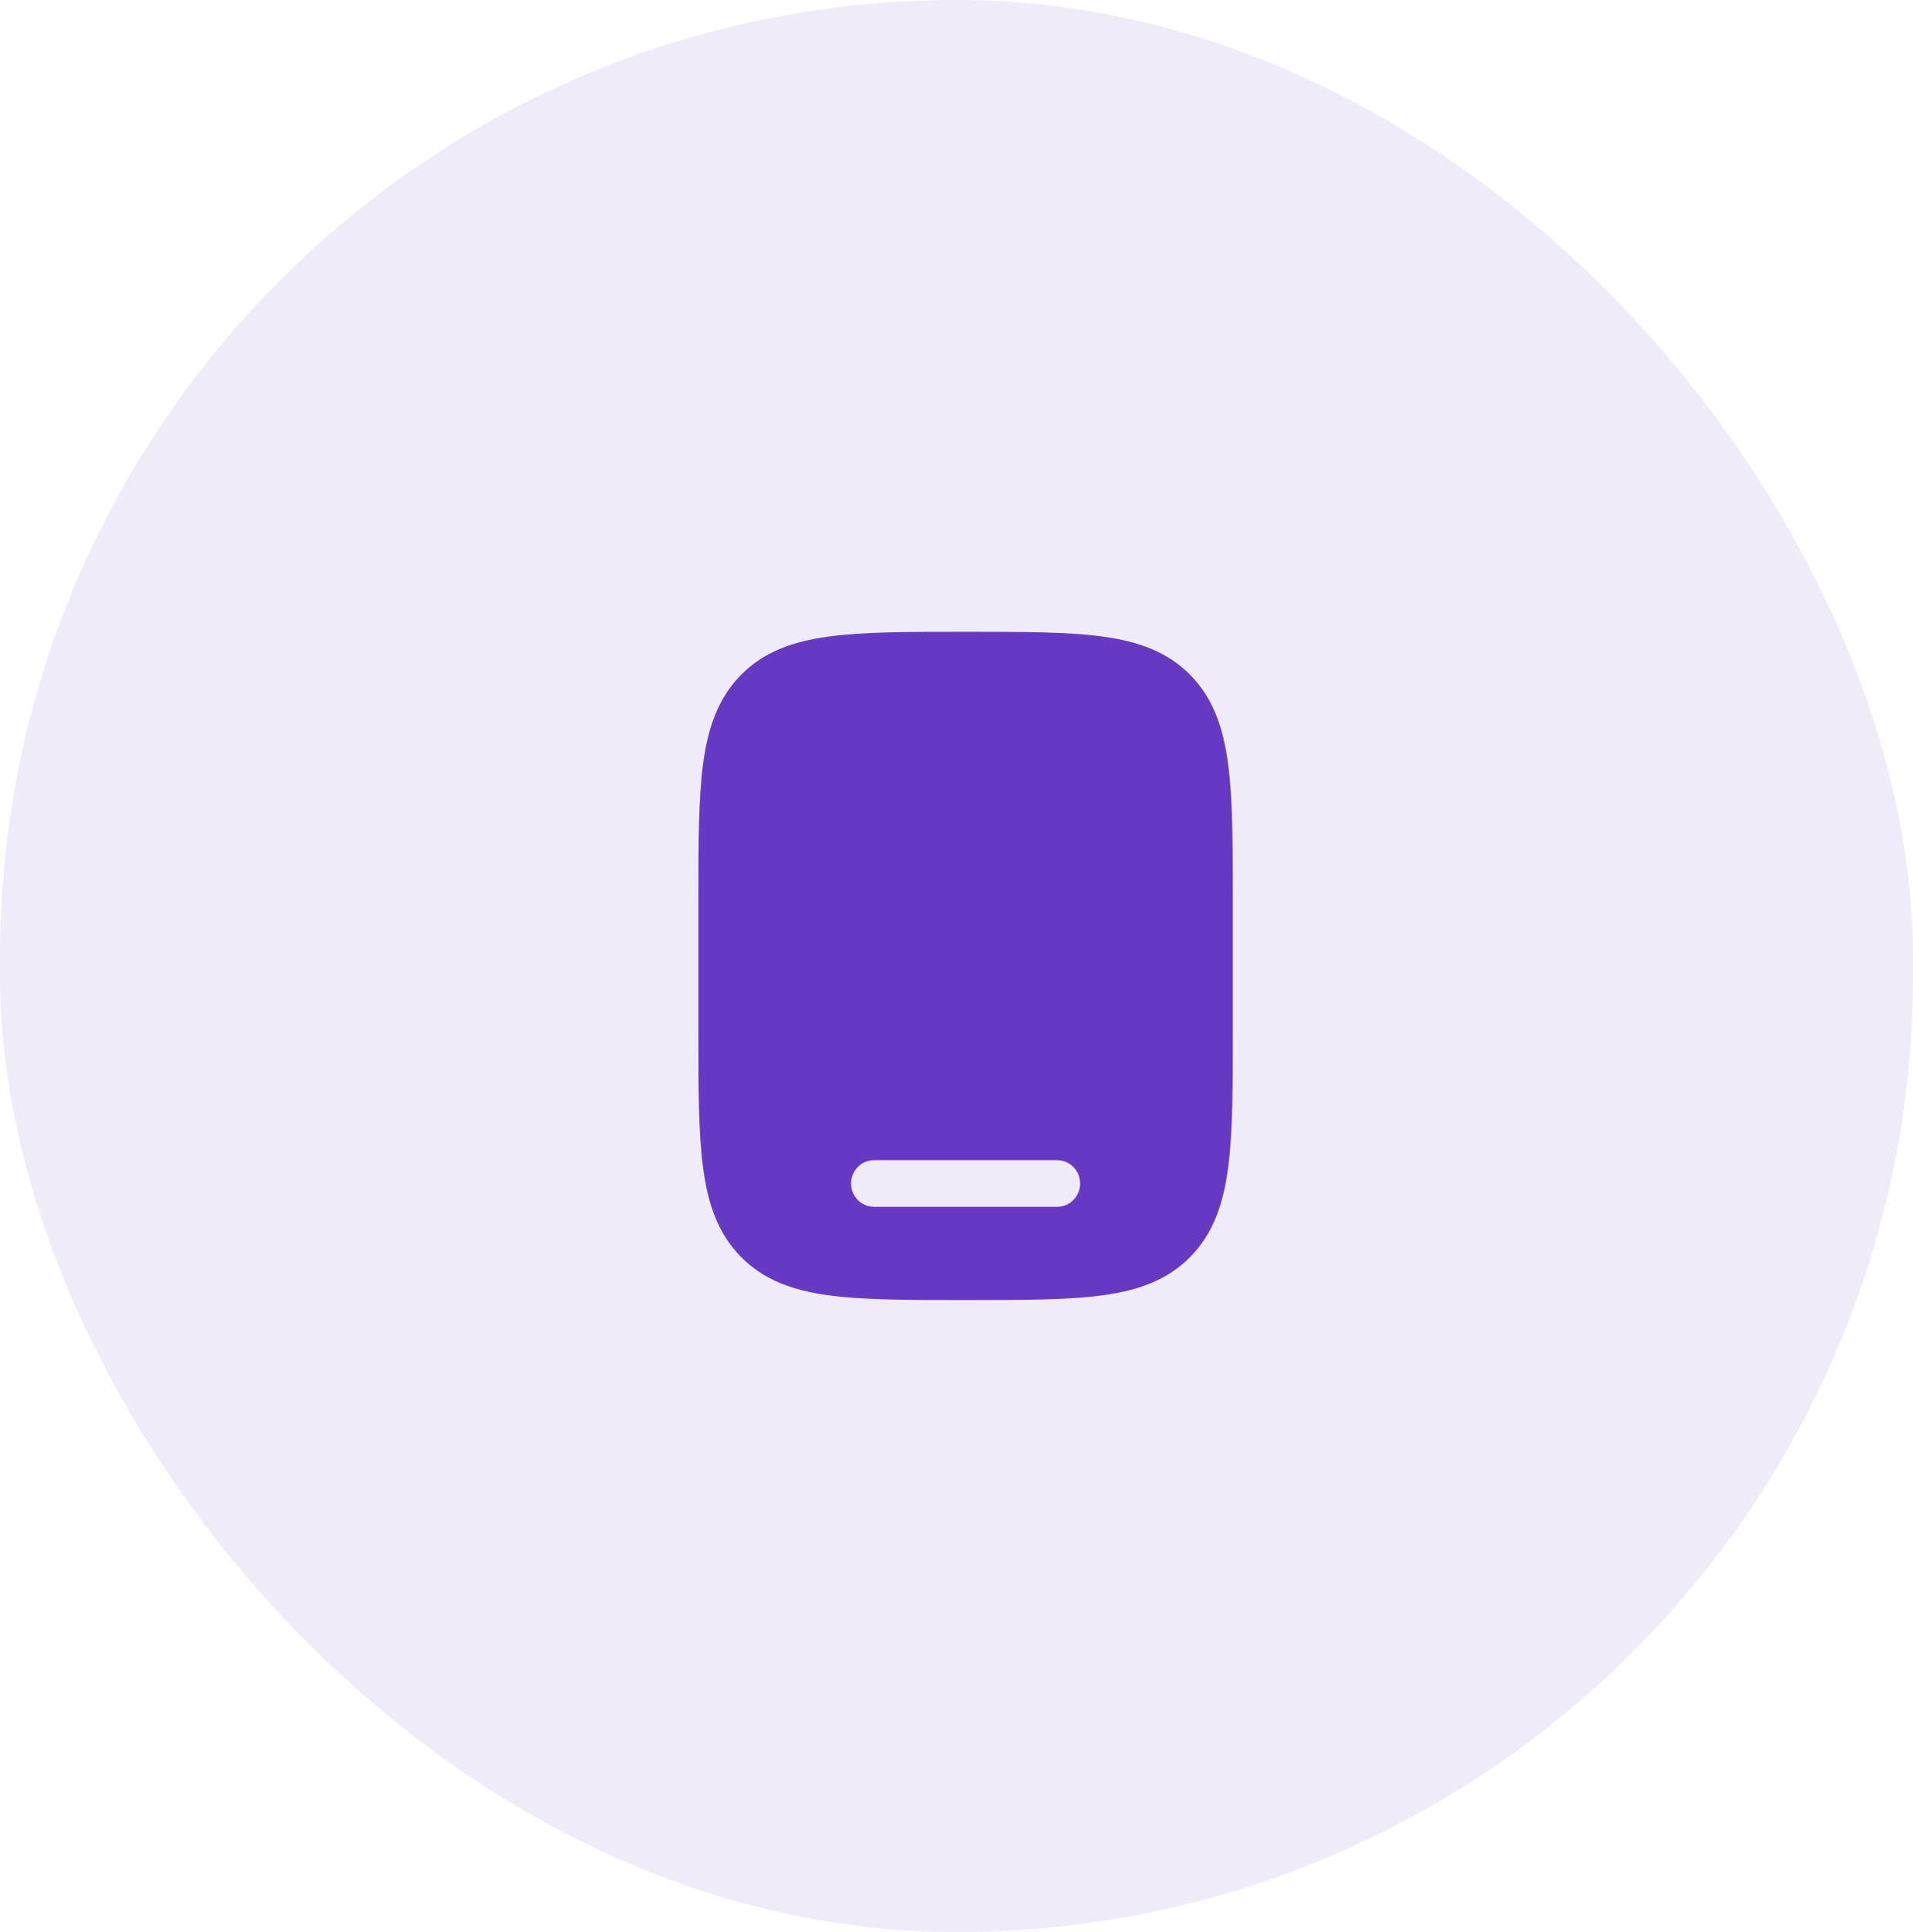 <svg width="105" height="106" viewBox="0 0 105 106" fill="none" xmlns="http://www.w3.org/2000/svg">
<rect width="105" height="106.01" rx="52.5" fill="#6539C3" fill-opacity="0.1"/>
<path fill-rule="evenodd" clip-rule="evenodd" d="M53.094 34.667H52.905C49.825 34.667 47.385 34.667 45.475 34.928C43.51 35.197 41.92 35.763 40.665 37.039C39.411 38.316 38.854 39.934 38.59 41.934C38.333 43.876 38.333 46.359 38.333 49.493V56.507C38.333 59.641 38.333 62.124 38.59 64.067C38.854 66.066 39.411 67.684 40.665 68.961C41.92 70.237 43.51 70.803 45.475 71.072C47.385 71.333 49.825 71.333 52.905 71.333H53.094C56.175 71.333 58.615 71.333 60.524 71.072C62.49 70.803 64.08 70.237 65.335 68.961C66.589 67.684 67.146 66.066 67.41 64.067C67.667 62.124 67.667 59.641 67.667 56.507V49.493C67.667 46.359 67.667 43.876 67.41 41.934C67.146 39.934 66.589 38.316 65.335 37.039C64.08 35.763 62.49 35.197 60.524 34.928C58.615 34.667 56.175 34.667 53.094 34.667ZM46.714 64.938C46.714 64.232 47.277 63.659 47.971 63.659H58.029C58.723 63.659 59.286 64.232 59.286 64.938C59.286 65.644 58.723 66.217 58.029 66.217H47.971C47.277 66.217 46.714 65.644 46.714 64.938Z" fill="#6539C3"/>
</svg>
